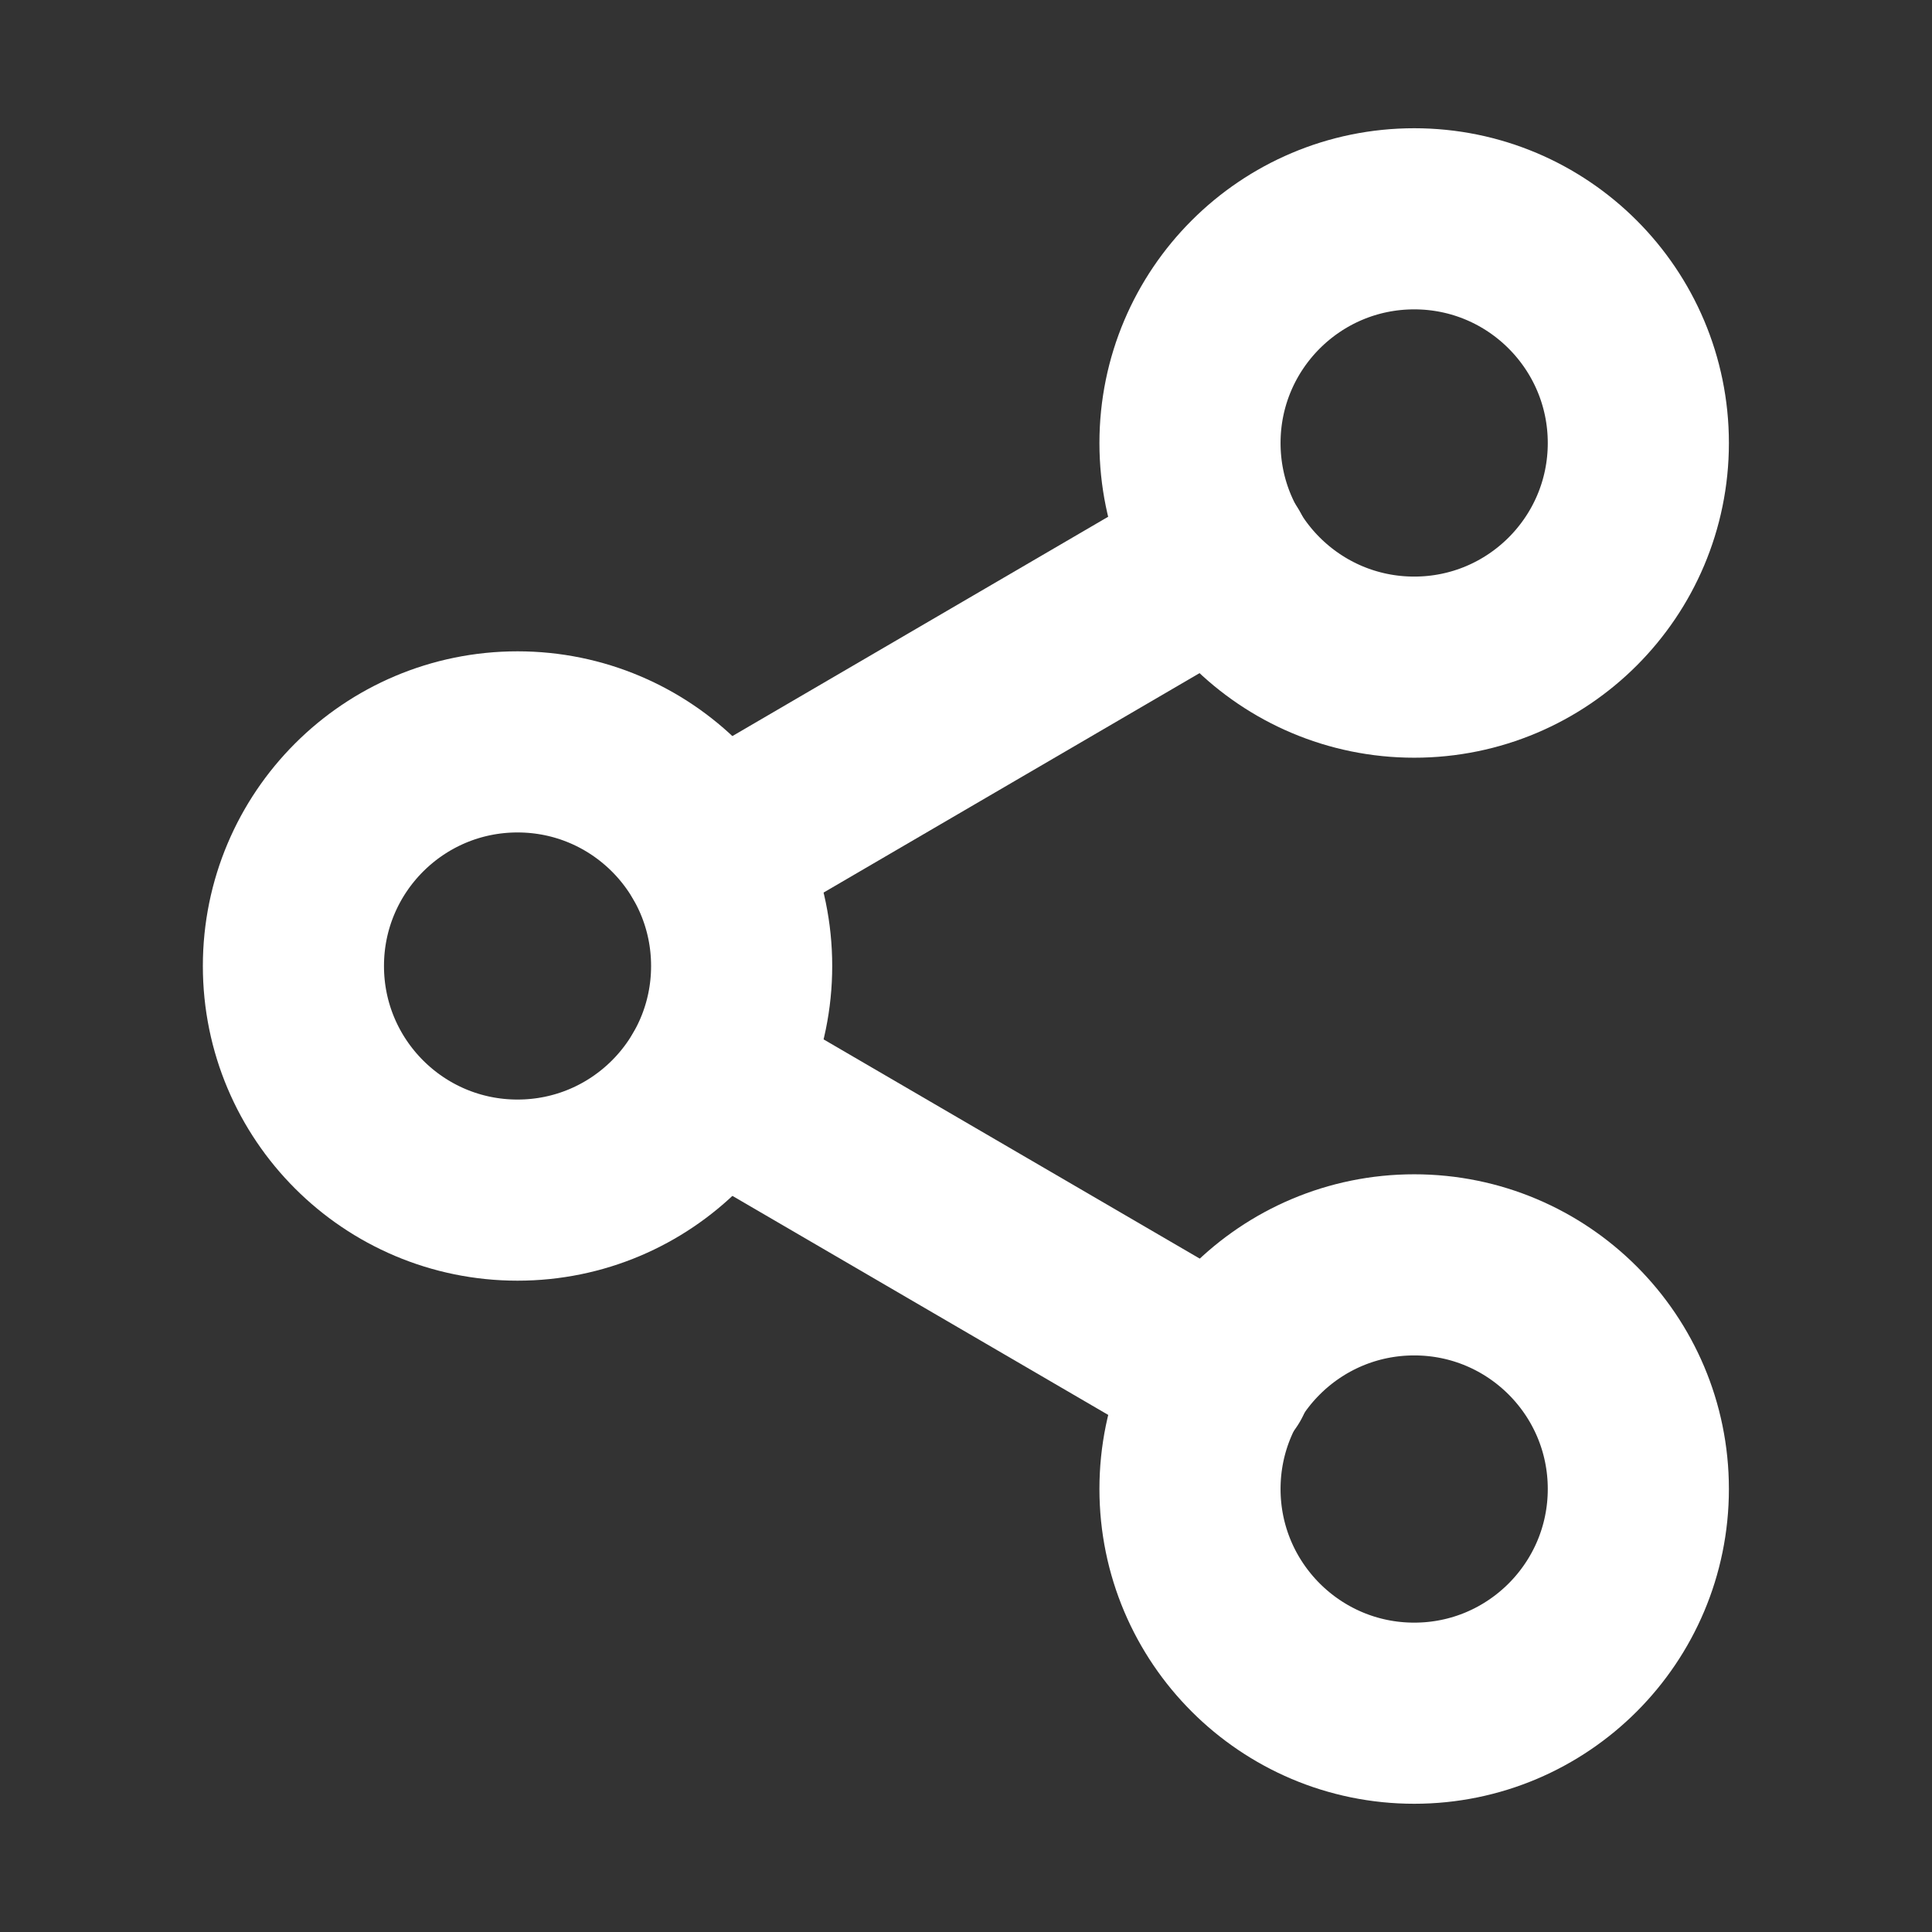<svg width="16" height="16" viewBox="0 0 16 16" fill="none" xmlns="http://www.w3.org/2000/svg">
    <rect x="0" y="0" width="16" height="16" fill="#333333" stroke="none"/>
    <path d="M11.712 5.525C12.737 5.525 13.568 4.694 13.568 3.669C13.568 2.644 12.737 1.812 11.712 1.812C10.687 1.812 9.855 2.644 9.855 3.669C9.855 4.694 10.687 5.525 11.712 5.525Z" stroke="white" stroke-width="1.5" stroke-linecap="round" stroke-linejoin="round"/>
    <path d="M4.286 9.856C5.311 9.856 6.142 9.025 6.142 8C6.142 6.975 5.311 6.144 4.286 6.144C3.261 6.144 2.43 6.975 2.43 8C2.43 9.025 3.261 9.856 4.286 9.856Z" stroke="white" stroke-width="1.5" stroke-linecap="round" stroke-linejoin="round"/>
    <path d="M11.712 14.188C12.737 14.188 13.568 13.356 13.568 12.331C13.568 11.306 12.737 10.475 11.712 10.475C10.687 10.475 9.855 11.306 9.855 12.331C9.855 13.356 10.687 14.188 11.712 14.188Z" stroke="white" stroke-width="1.5" stroke-linecap="round" stroke-linejoin="round"/>
    <path d="M5.891 8.934L10.117 11.397" stroke="white" stroke-width="1.5" stroke-linecap="round" stroke-linejoin="round"/>
    <path d="M10.111 4.603L5.891 7.066" stroke="white" stroke-width="1.5" stroke-linecap="round" stroke-linejoin="round"/>
</svg>